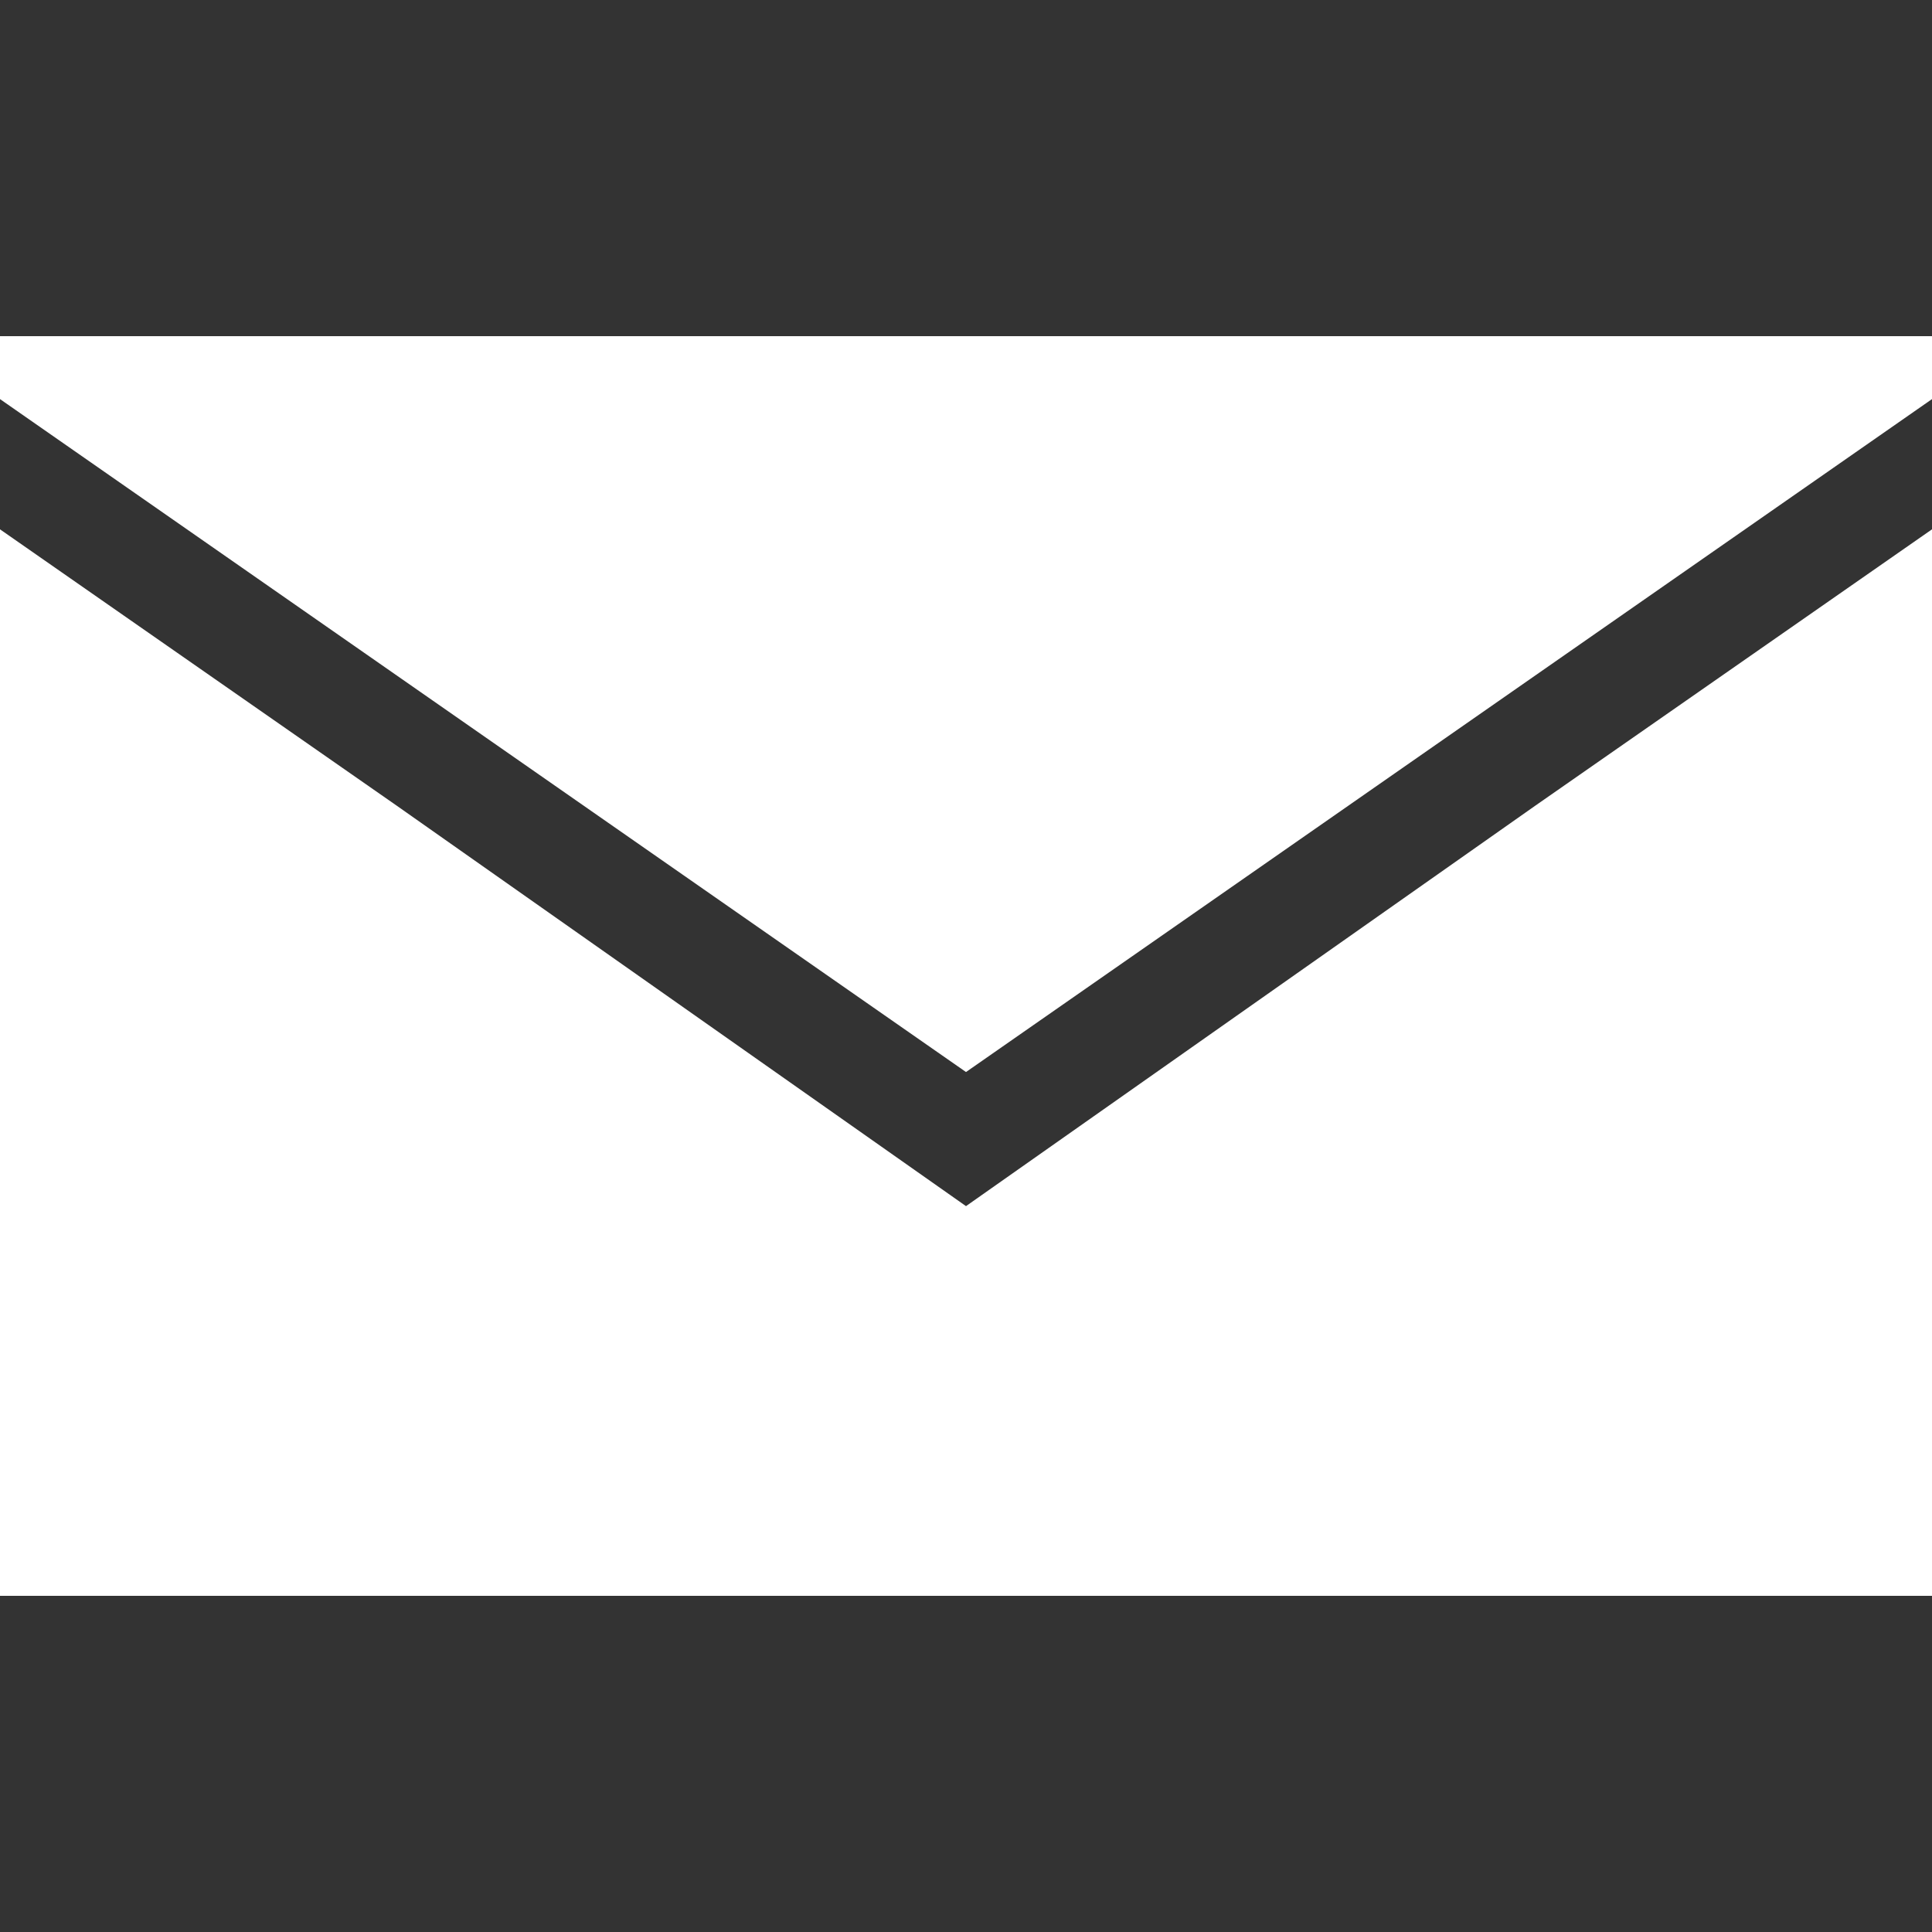 <?xml version="1.0" encoding="iso-8859-1"?>
<!-- Generator: Adobe Illustrator 18.1.1, SVG Export Plug-In . SVG Version: 6.00 Build 0)  -->
<svg xmlns="http://www.w3.org/2000/svg" xmlns:xlink="http://www.w3.org/1999/xlink" version="1.1" id="Capa_1" x="0px" y="0px" viewBox="0 0 348.165 348.165" style="enable-background:new 0 0 348.165 348.165;" xml:space="preserve" width="512px" height="512px">
<rect x="0" y="0" width="348.165" height="348.165" fill="#333333" stroke="none"/>
<g>
	<g>
		<polygon points="0,60.58 0,71.921 174.083,193.19 348.165,71.921 348.165,60.58   " fill="#FFFFFF"/>
		<polygon points="174.083,217.356 71.545,145.228 0,95.39 0,287.585 348.165,287.585 348.165,95.39     276.62,145.228   " fill="#FFFFFF"/>
	</g>
</g>
<g>
</g>
<g>
</g>
<g>
</g>
<g>
</g>
<g>
</g>
<g>
</g>
<g>
</g>
<g>
</g>
<g>
</g>
<g>
</g>
<g>
</g>
<g>
</g>
<g>
</g>
<g>
</g>
<g>
</g>
</svg>
